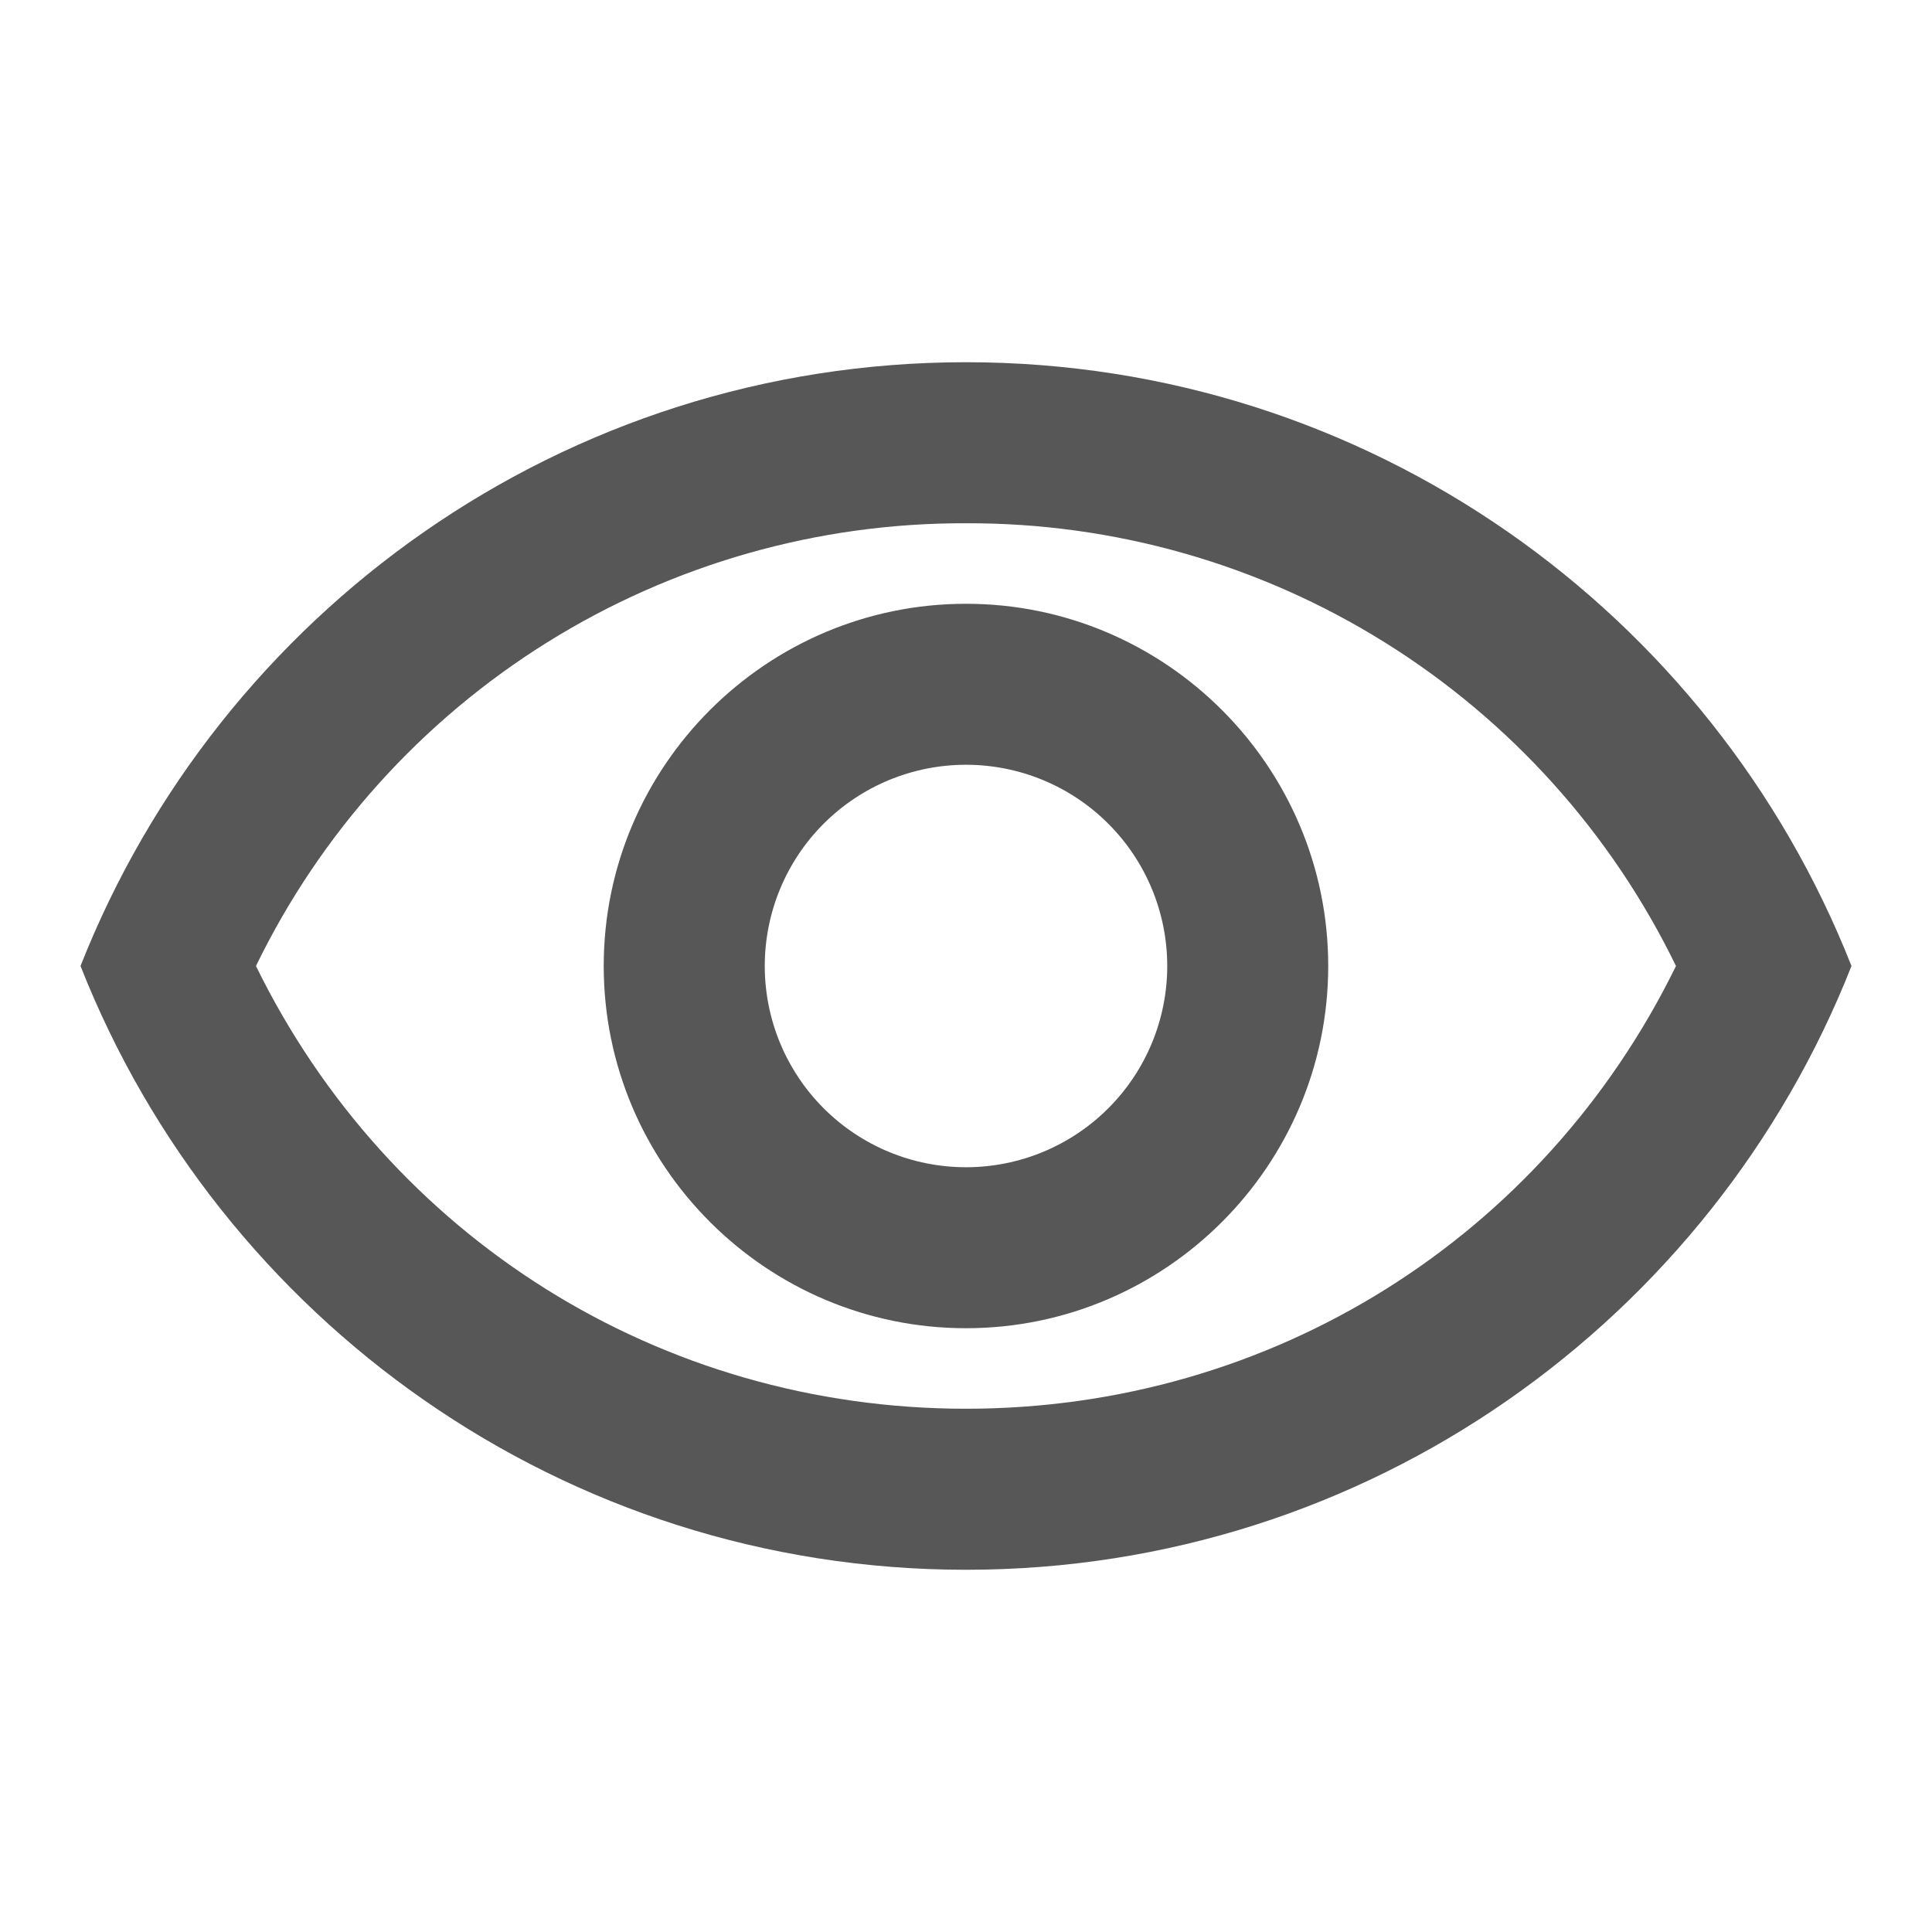 <svg width="31" height="31" viewBox="0 0 31 31" fill="none" xmlns="http://www.w3.org/2000/svg">
<path d="M15.5 8.396C17.875 8.388 20.204 9.05 22.219 10.307C24.235 11.564 25.854 13.364 26.892 15.5C24.761 19.853 20.408 22.604 15.5 22.604C10.591 22.604 6.239 19.853 4.107 15.5C5.145 13.364 6.765 11.564 8.78 10.307C10.796 9.05 13.125 8.388 15.5 8.396ZM15.5 5.812C9.041 5.812 3.526 9.83 1.292 15.5C3.526 21.17 9.041 25.188 15.5 25.188C21.958 25.188 27.474 21.17 29.708 15.5C27.474 9.83 21.958 5.812 15.5 5.812ZM15.5 12.271C16.356 12.271 17.178 12.611 17.783 13.217C18.389 13.822 18.729 14.644 18.729 15.5C18.729 16.356 18.389 17.178 17.783 17.783C17.178 18.389 16.356 18.729 15.5 18.729C14.643 18.729 13.822 18.389 13.216 17.783C12.611 17.178 12.271 16.356 12.271 15.5C12.271 14.644 12.611 13.822 13.216 13.217C13.822 12.611 14.643 12.271 15.5 12.271ZM15.5 9.688C12.296 9.688 9.687 12.297 9.687 15.5C9.687 18.703 12.296 21.312 15.5 21.312C18.703 21.312 21.312 18.703 21.312 15.5C21.312 12.297 18.703 9.688 15.5 9.688Z" fill="#575757"/>
</svg>
